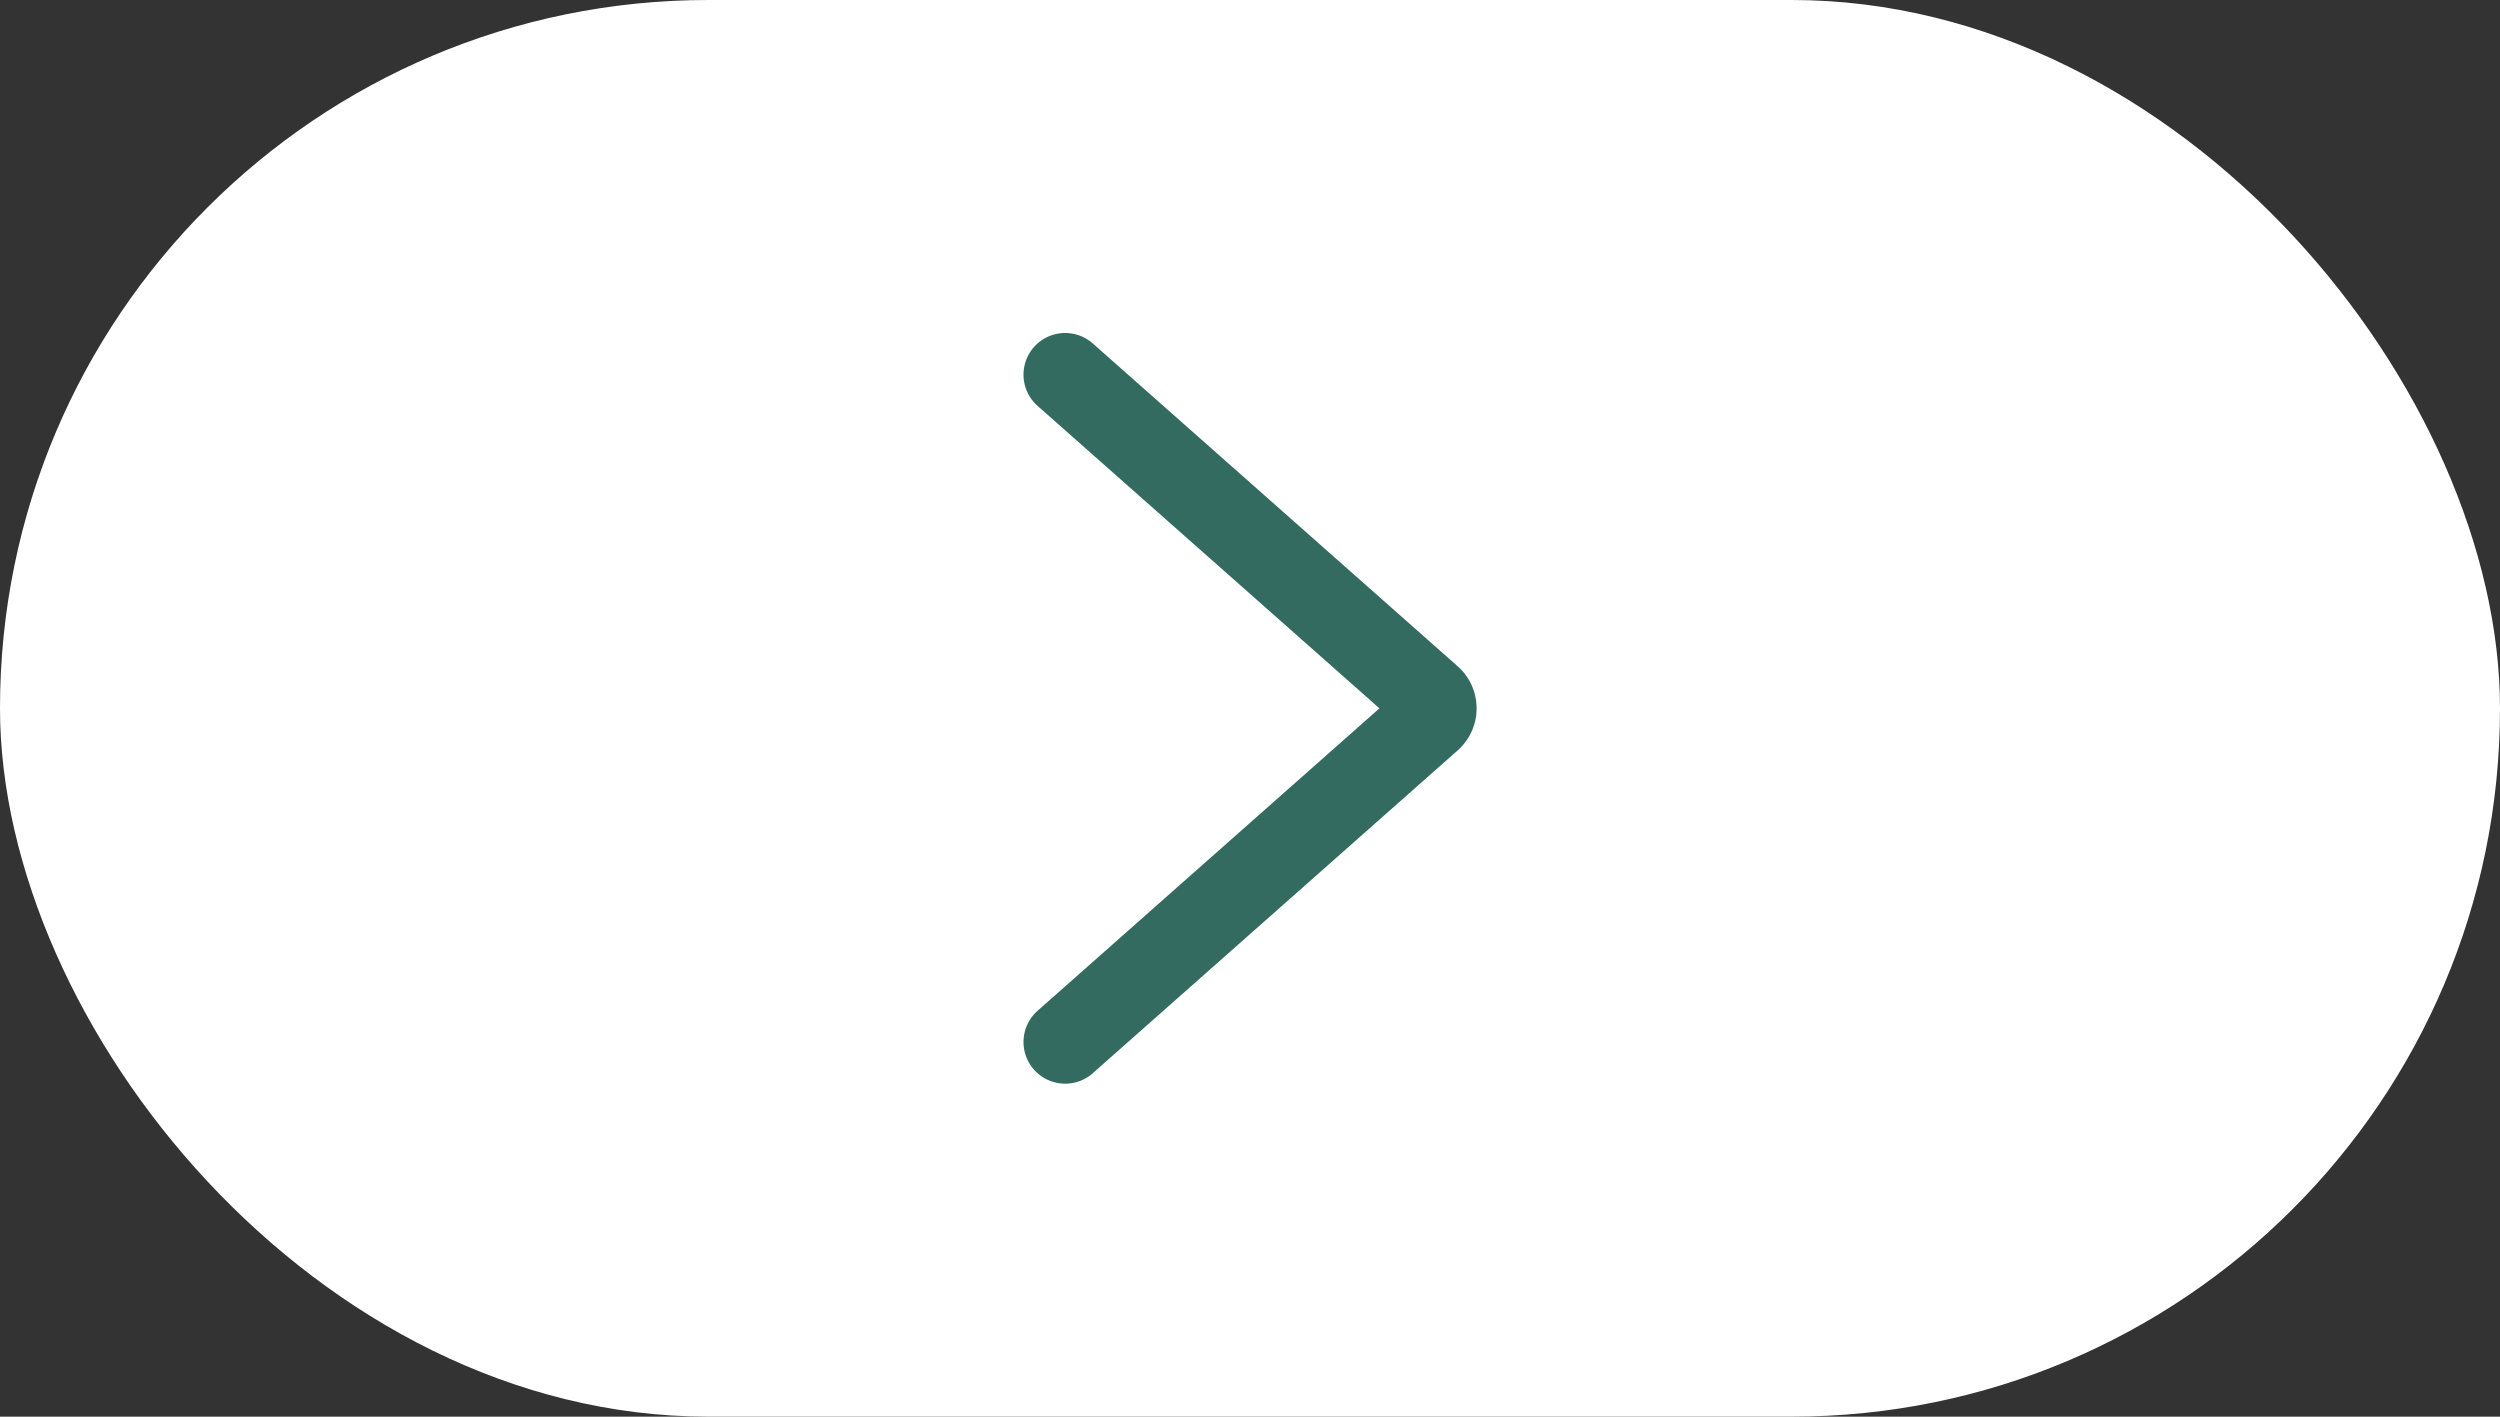 <svg xmlns="http://www.w3.org/2000/svg" width="30" height="17" viewBox="0 0 30 17"><rect x="0" y="0" width="30" height="17" fill="#333333" stroke="none"/><g id="Gruppe_5426" data-name="Gruppe 5426" transform="translate(-1475 -5643)"><rect id="Rechteck_927" data-name="Rechteck 927" width="30" height="17" rx="8.5" transform="translate(1475 5643)" fill="#fff"></rect><path id="Pfad_1999" data-name="Pfad 1999" d="M5.651,8.508,10.03,4.634a.174.174,0,0,0,0-.26L5.651.5" transform="translate(1482.131 5646.996)" fill="none" stroke="#336b60" stroke-linecap="round" stroke-linejoin="round" stroke-width="1"></path></g></svg>